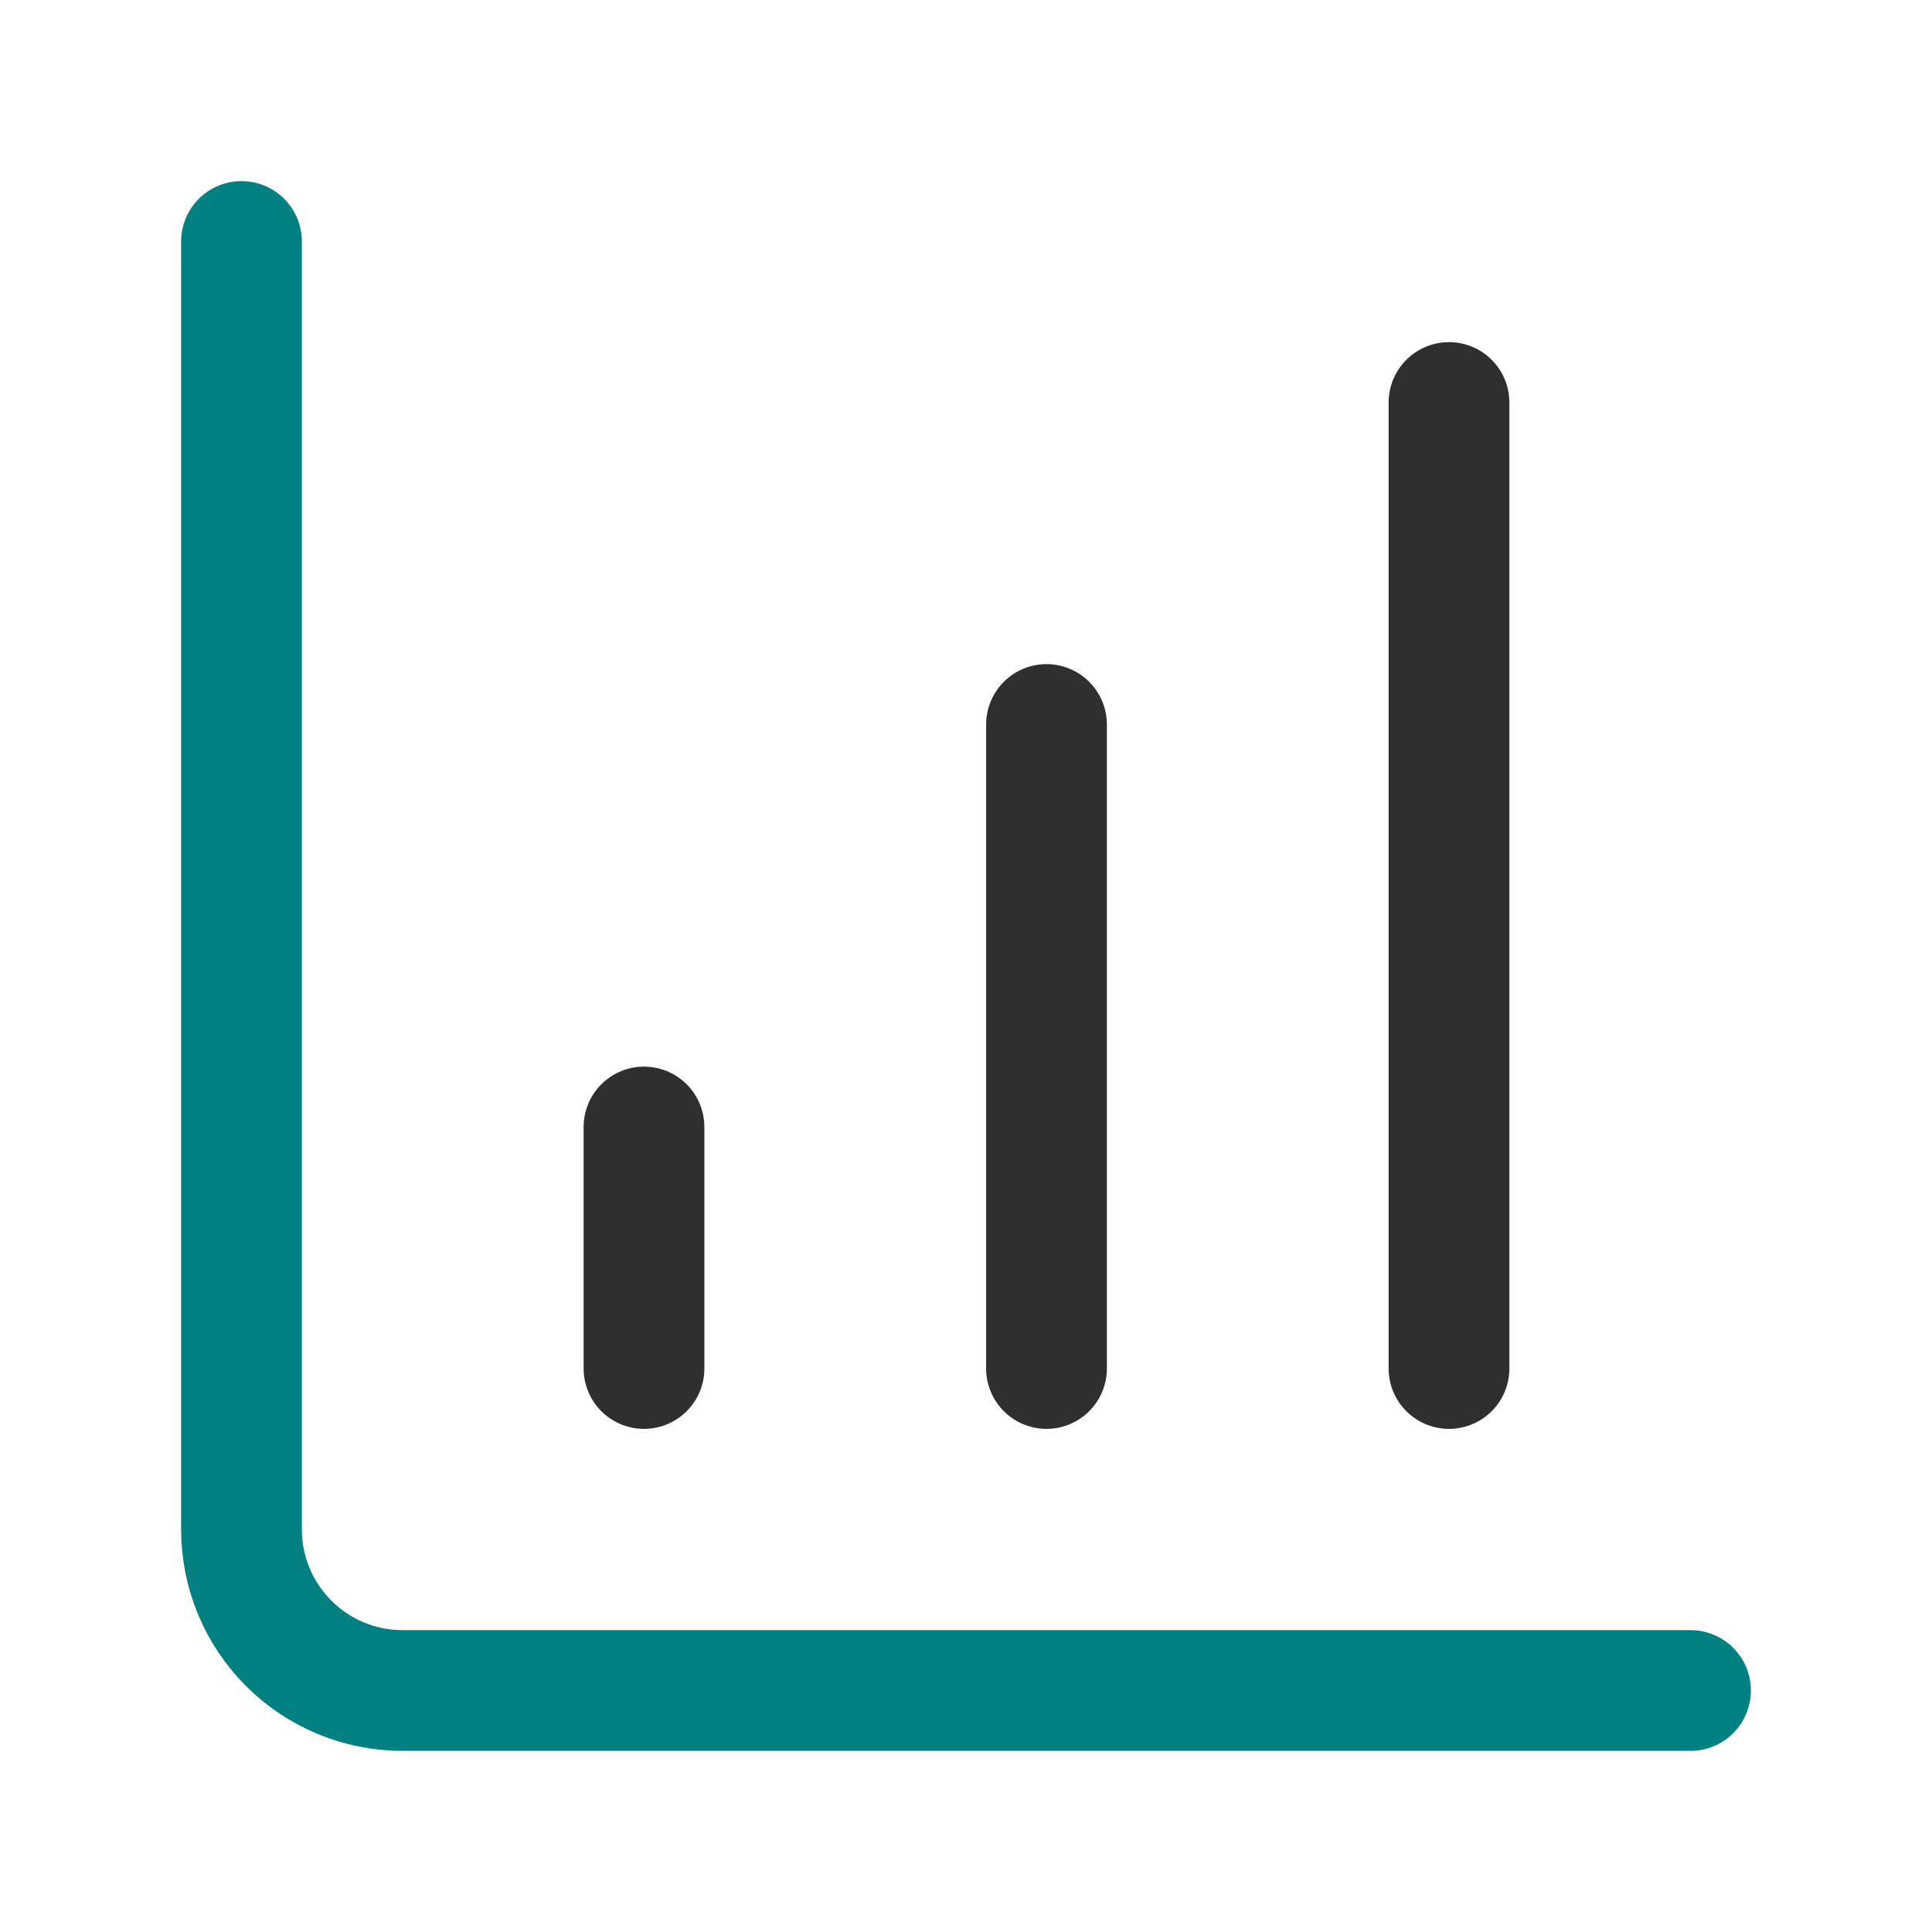 <svg width="48" height="48" viewBox="0 0 48 48" fill="none" xmlns="http://www.w3.org/2000/svg">
<path d="M26 34V18" stroke="#2E3030" stroke-width="3" stroke-linecap="round" stroke-linejoin="round"/>
<path d="M36 34V10" stroke="#2E3030" stroke-width="3" stroke-linecap="round" stroke-linejoin="round"/>
<path d="M6 6V38C6 39.061 6.421 40.078 7.172 40.828C7.922 41.579 8.939 42 10 42H42" stroke="#008080" stroke-width="3" stroke-linecap="round" stroke-linejoin="round"/>
<path d="M16 34V28" stroke="#2E3030" stroke-width="3" stroke-linecap="round" stroke-linejoin="round"/>
</svg>
